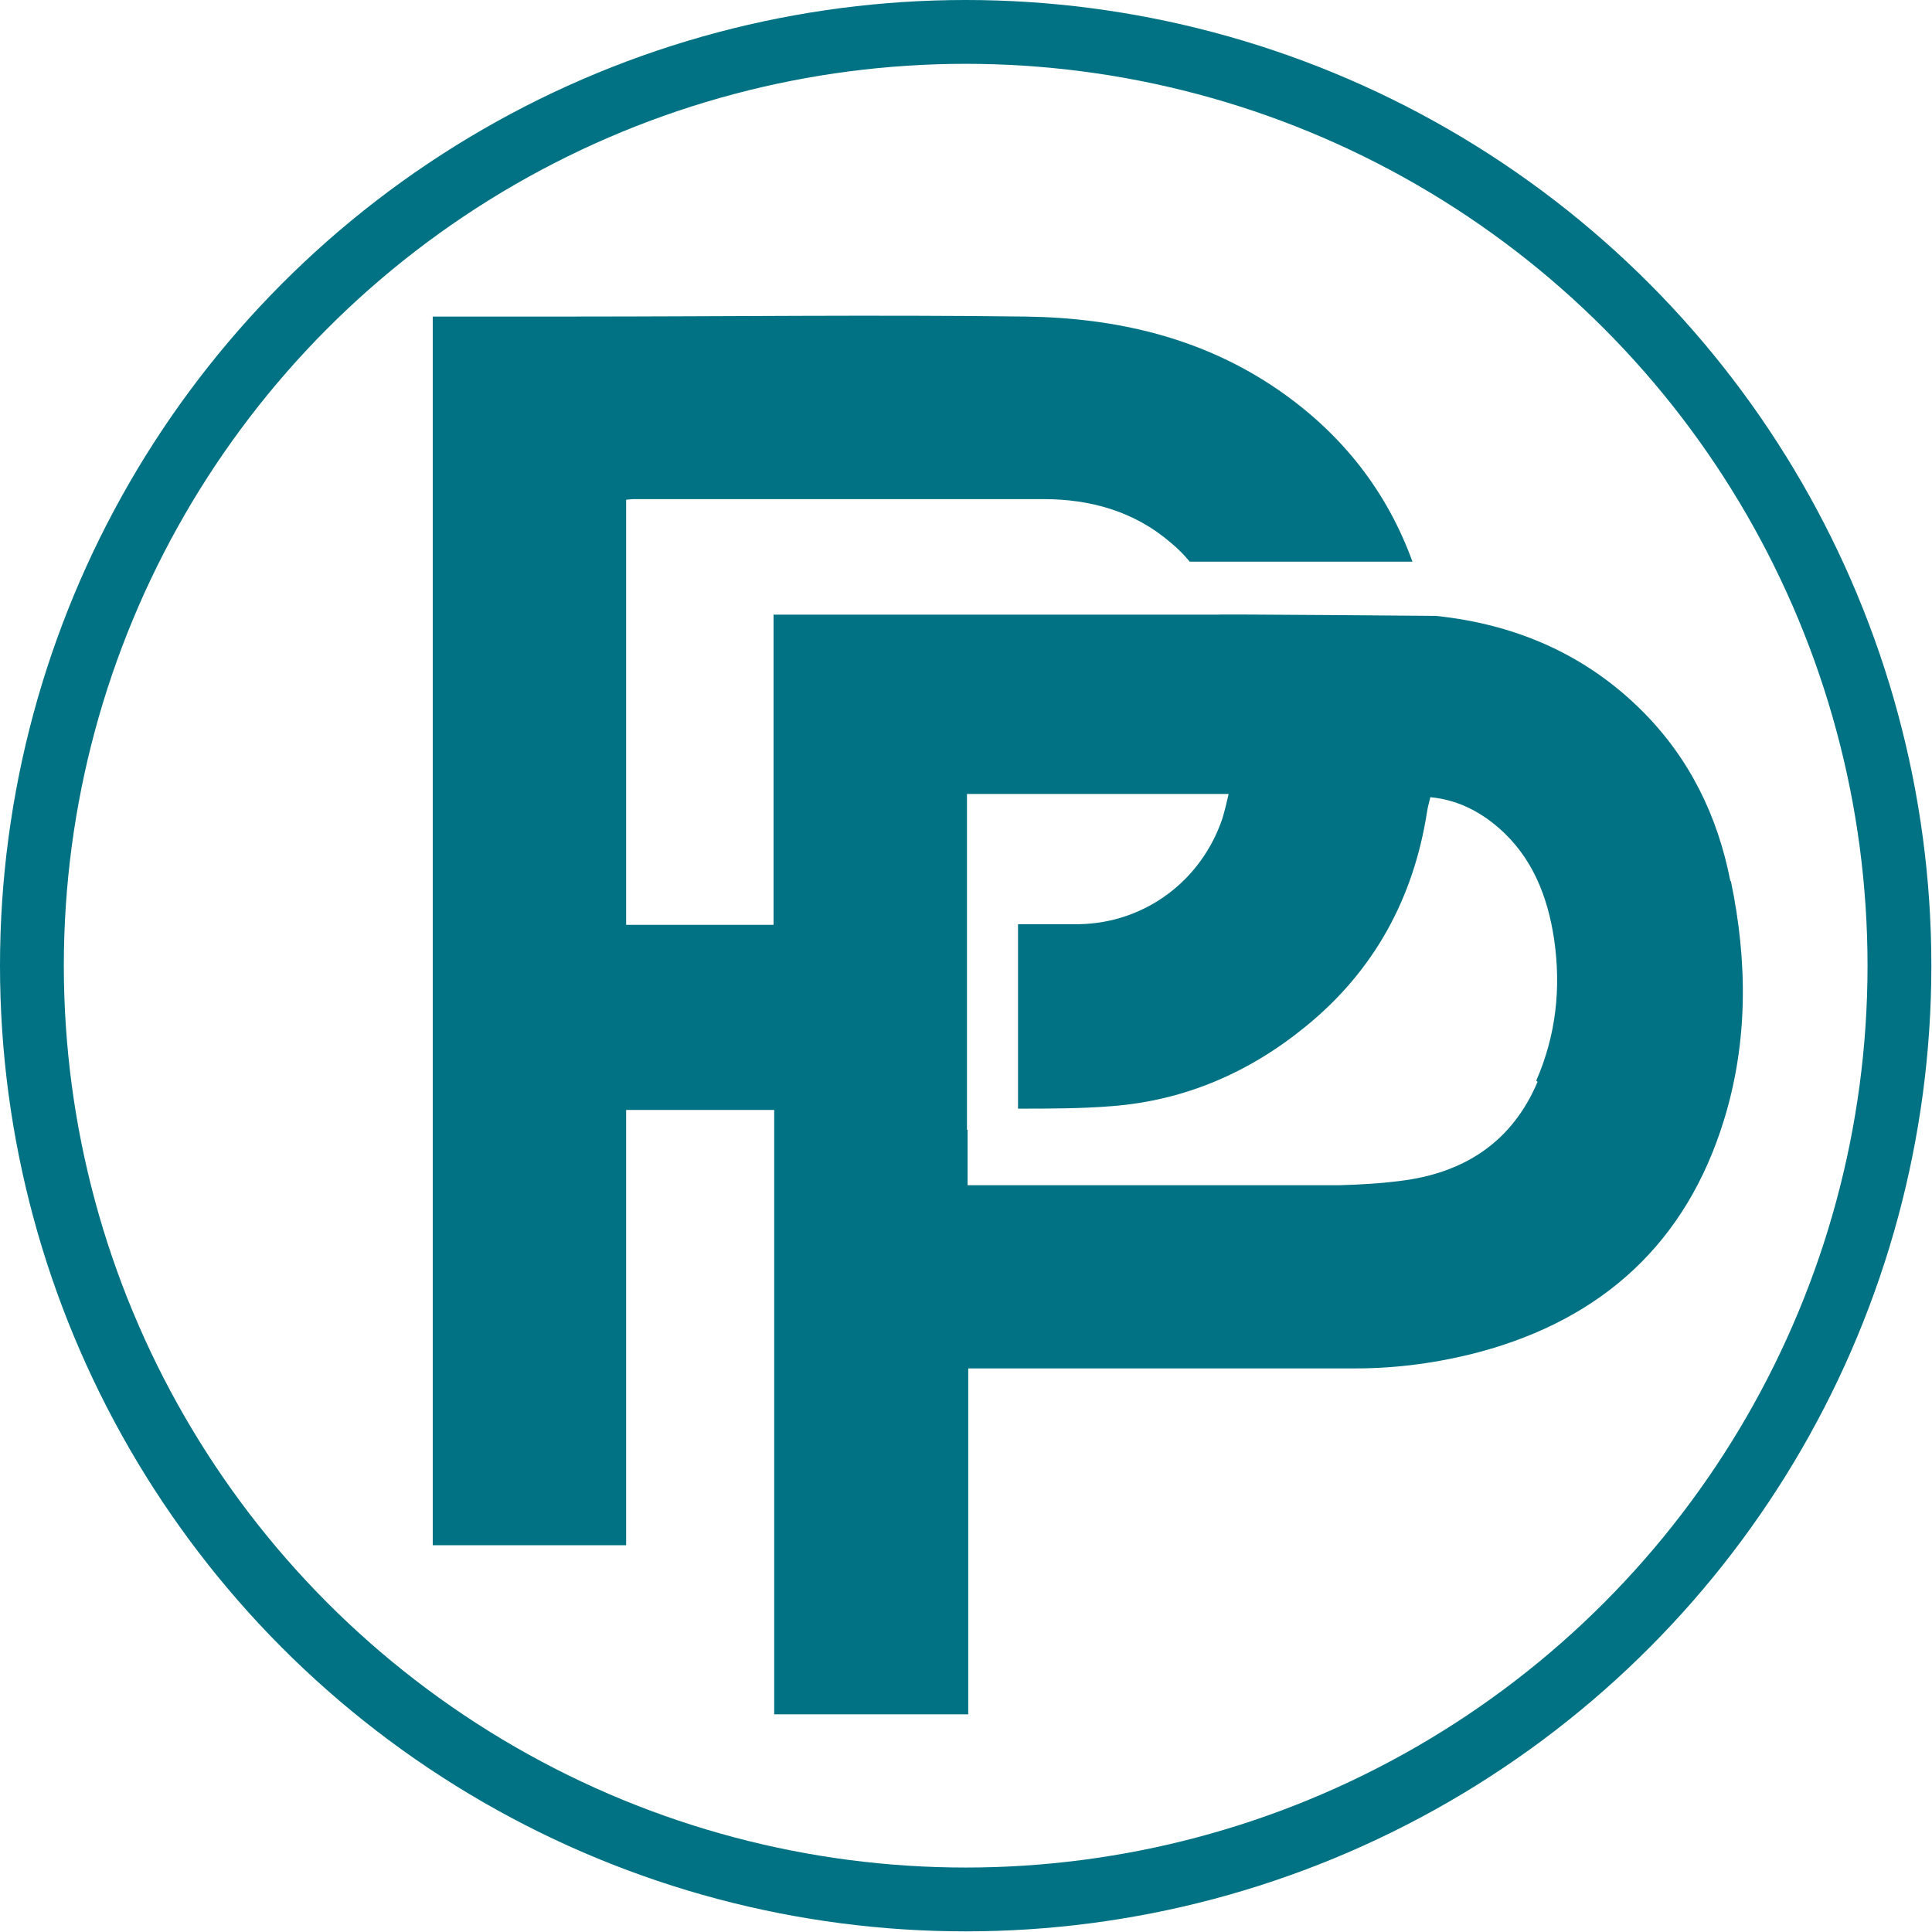 <?xml version="1.0" encoding="UTF-8"?>
<svg id="Layer_1" data-name="Layer 1" xmlns="http://www.w3.org/2000/svg" viewBox="0 0 30.27 30.27">
  <defs>
    <style>
      .cls-1 {
        fill: #007283;
      }

      .cls-2 {
        fill: none;
        stroke: #007283;
        stroke-miterlimit: 10;
      }
    </style>
  </defs>
  <path class="cls-1" d="M27.11,13.8c-.2-1.02-.64-1.92-1.38-2.66-.89-.89-1.99-1.36-3.23-1.49-.05,0-3.42-.03-3.42-.02h-6.96v4.86h-2.31v-6.66s.08-.01.12-.01c2.14,0,4.28,0,6.42,0,.73,0,1.42.19,1.99.68.11.09.21.19.3.3h3.49c-.4-1.1-1.1-2-2.1-2.69-1.19-.82-2.54-1.13-3.96-1.15-2.37-.03-4.74,0-7.1,0-.73,0-1.45,0-2.19,0v19.25h3.03v-6.82h2.32v9.47h3.04v-5.42h.24c1.94,0,3.88,0,5.82,0,.67,0,1.32-.09,1.96-.26,1.92-.52,3.23-1.71,3.82-3.63.38-1.23.37-2.49.11-3.74ZM24.09,16.95c-.39.92-1.11,1.4-2.06,1.54-.35.05-.7.07-1.05.08-1.87,0-3.74,0-5.62,0-.06,0-.12,0-.2,0v-.87h-.01v-3.42h0v-1.84h4.1c-.03.13-.06.26-.1.39-.33.97-1.21,1.63-2.24,1.65-.32,0-.64,0-.96,0v2.89c.49,0,.99,0,1.48-.04,1.14-.09,2.15-.53,3.03-1.25,1.07-.87,1.69-2.01,1.9-3.37.01-.07.03-.13.05-.22.42.04.77.22,1.07.48.53.46.77,1.08.87,1.75.11.76.03,1.5-.28,2.21Z"/>
  <circle class="cls-2" cx="15.13" cy="15.13" r="14.63"/>
</svg>